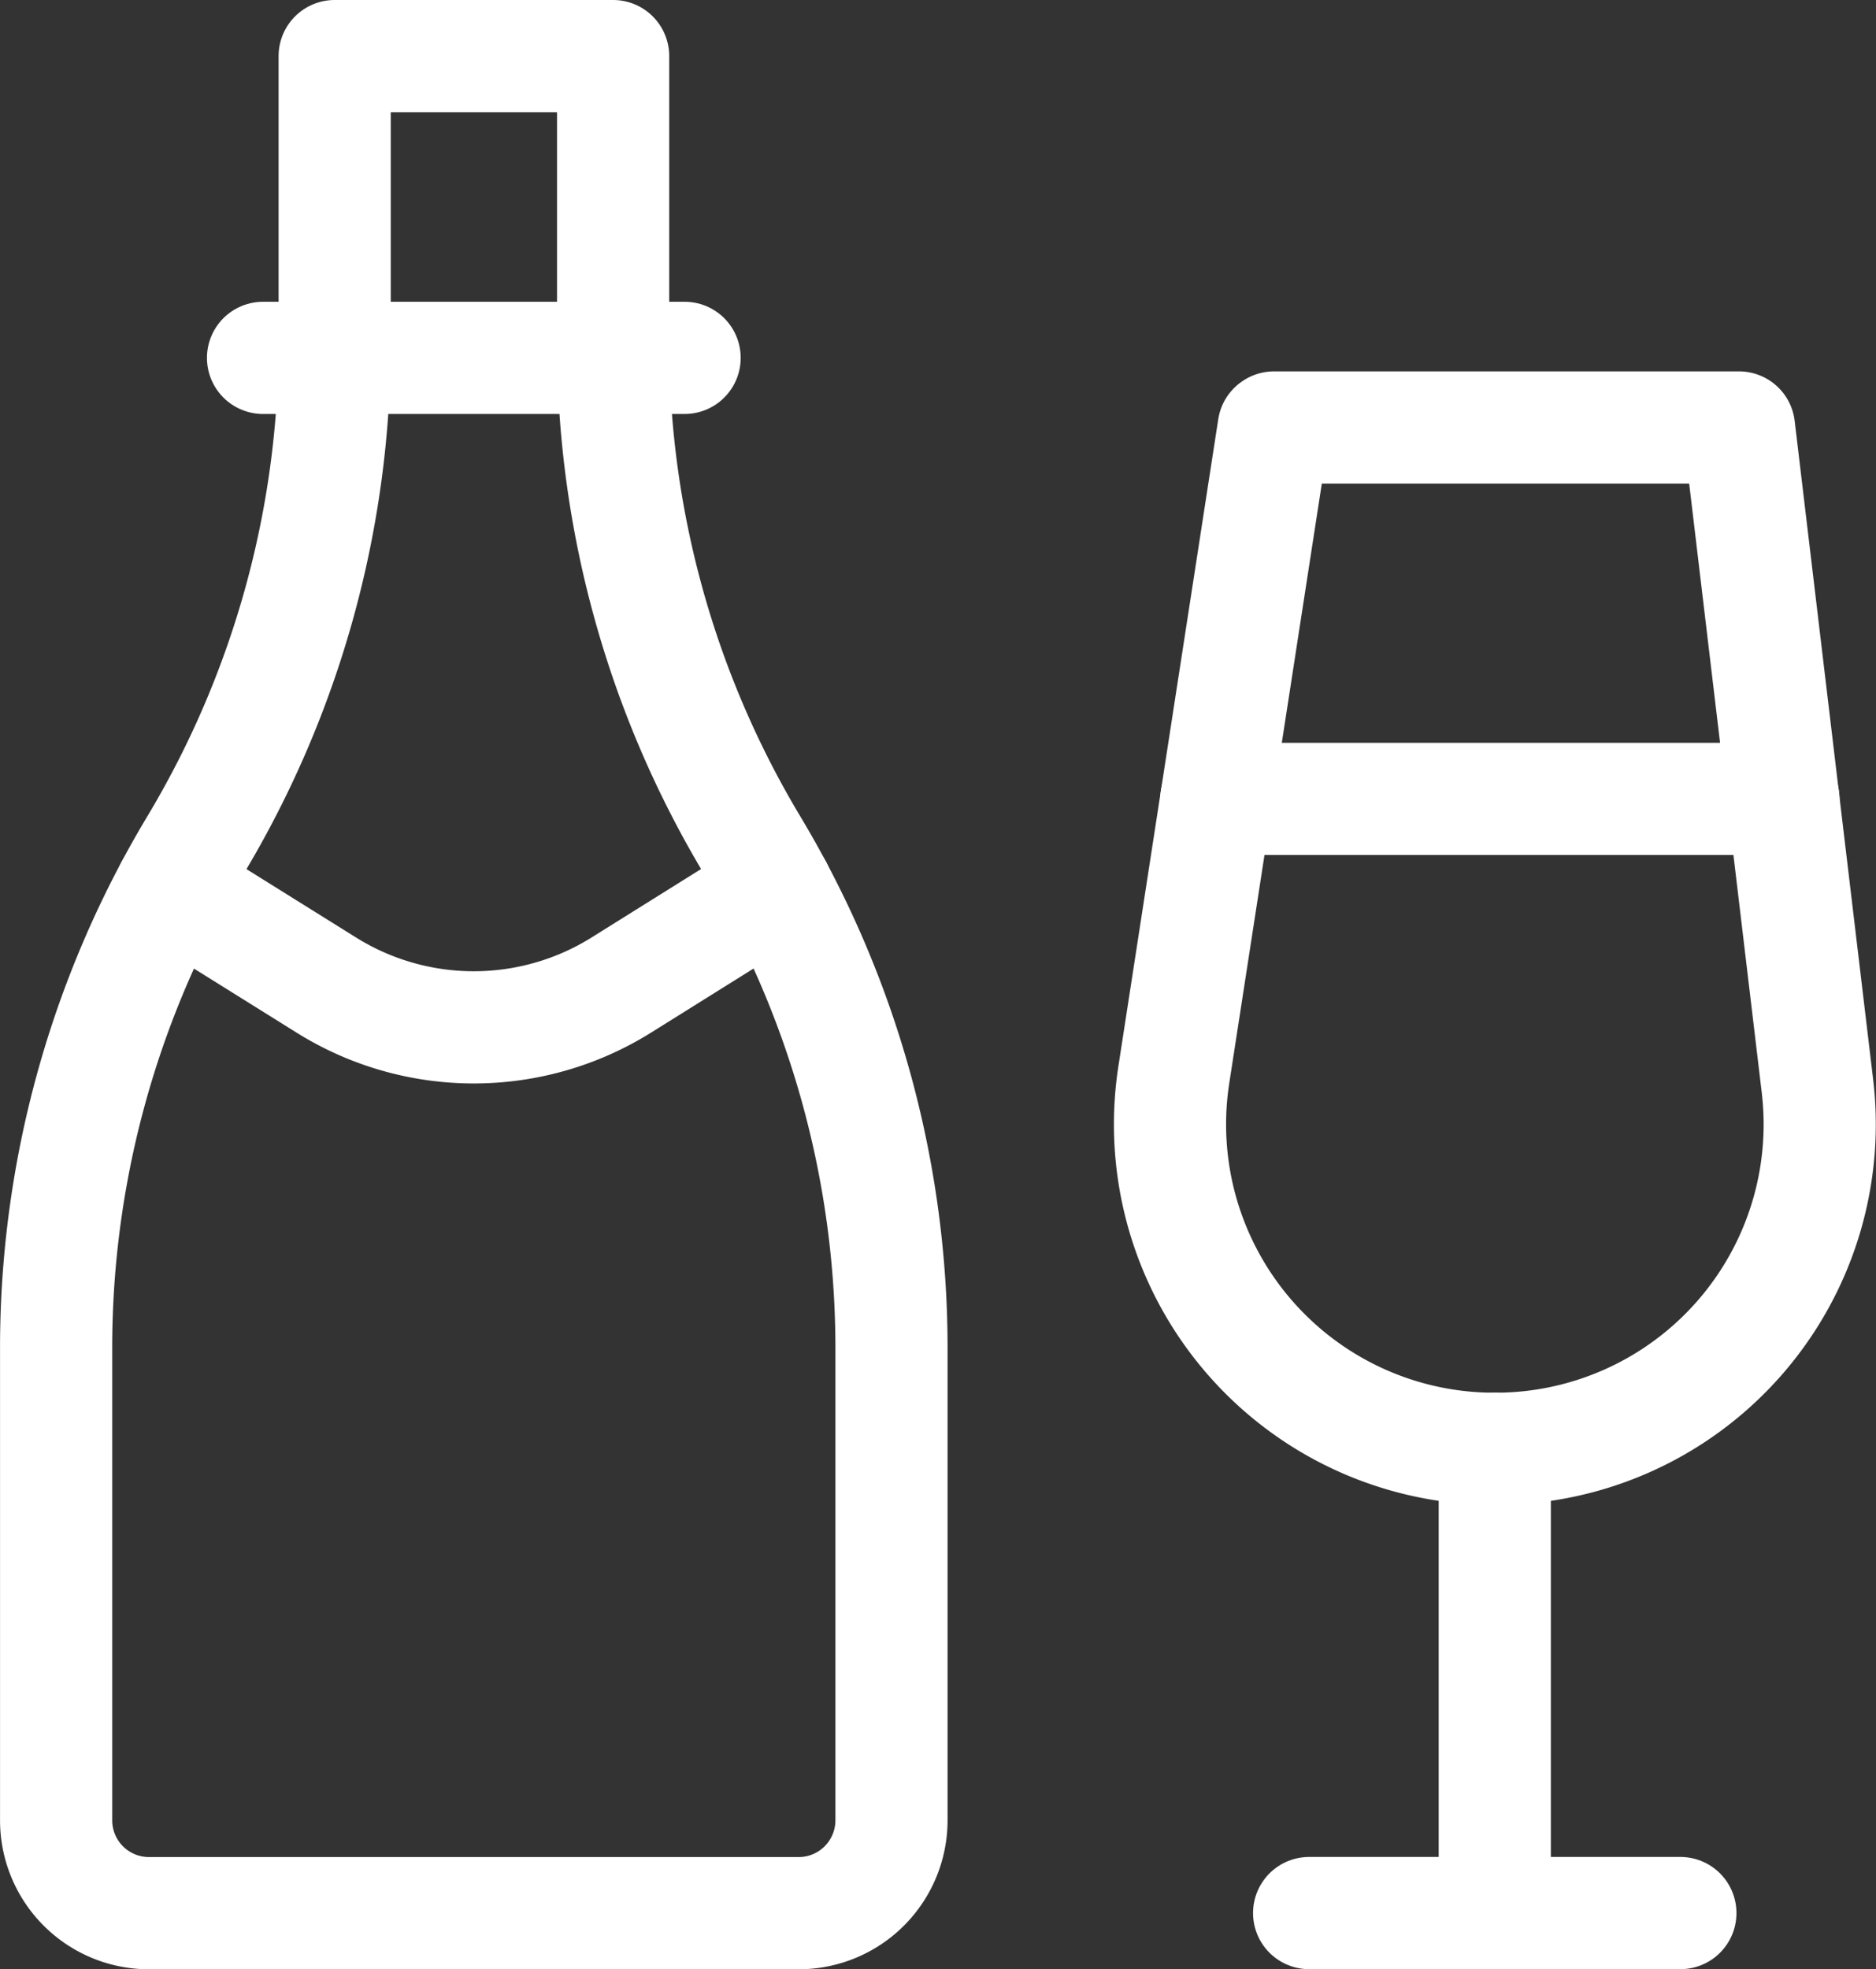 <svg xmlns="http://www.w3.org/2000/svg" width="50.174" height="52.647" viewBox="0 0 50.174 52.647">
  <rect x="0" y="0" width="50.174" height="52.647" fill="#333333" stroke="none"/>
  <g id="Group_19916" data-name="Group 19916" transform="translate(-0.418 -0.419)">
    <g id="Group_19343" data-name="Group 19343" transform="translate(1.919 1.919)">
      <line id="Line_857" data-name="Line 857" x2="11.275" transform="translate(5.534 8.068)" fill="none" stroke="#fff" stroke-linecap="round" stroke-linejoin="round" stroke-width="3"/>
      <path id="Path_36432" data-name="Path 36432" d="M21.439,32.056h0a8.675,8.675,0,0,1-8.586-9.987L15.526,4.757l.01-.007H27.97l2.1,17.617A8.674,8.674,0,0,1,21.439,32.056Z" transform="translate(17.038 5.179)" fill="none" stroke="#fff" stroke-linecap="round" stroke-linejoin="round" stroke-width="3"/>
      <path id="Path_36433" data-name="Path 36433" d="M1.989,9.712,6.137,12.3a7.447,7.447,0,0,0,7.894,0l4.148-2.592" transform="translate(1.087 12.535)" fill="none" stroke="#fff" stroke-linecap="round" stroke-linejoin="round" stroke-width="3"/>
      <path id="Path_36434" data-name="Path 36434" d="M8.2.75h7.447V8.408A26.106,26.106,0,0,0,19.368,21.85a26.119,26.119,0,0,1,3.724,13.442V47.915A2.483,2.483,0,0,1,20.609,50.4H3.232A2.483,2.483,0,0,1,.75,47.915V35.292A26.106,26.106,0,0,1,4.474,21.85,26.119,26.119,0,0,0,8.2,8.408Z" transform="translate(-0.75 -0.75)" fill="none" stroke="#fff" stroke-linecap="round" stroke-linejoin="round" stroke-width="3"/>
      <line id="Line_858" data-name="Line 858" y2="12.412" transform="translate(38.477 37.235)" fill="none" stroke="#fff" stroke-linecap="round" stroke-linejoin="round" stroke-width="3"/>
      <line id="Line_859" data-name="Line 859" x2="9.929" transform="translate(33.512 49.647)" fill="none" stroke="#fff" stroke-linecap="round" stroke-linejoin="round" stroke-width="3"/>
      <line id="Line_860" data-name="Line 860" x1="15.167" transform="translate(31.03 19.859)" fill="none" stroke="#fff" stroke-linecap="round" stroke-linejoin="round" stroke-width="3"/>
    </g>
  </g>
</svg>

